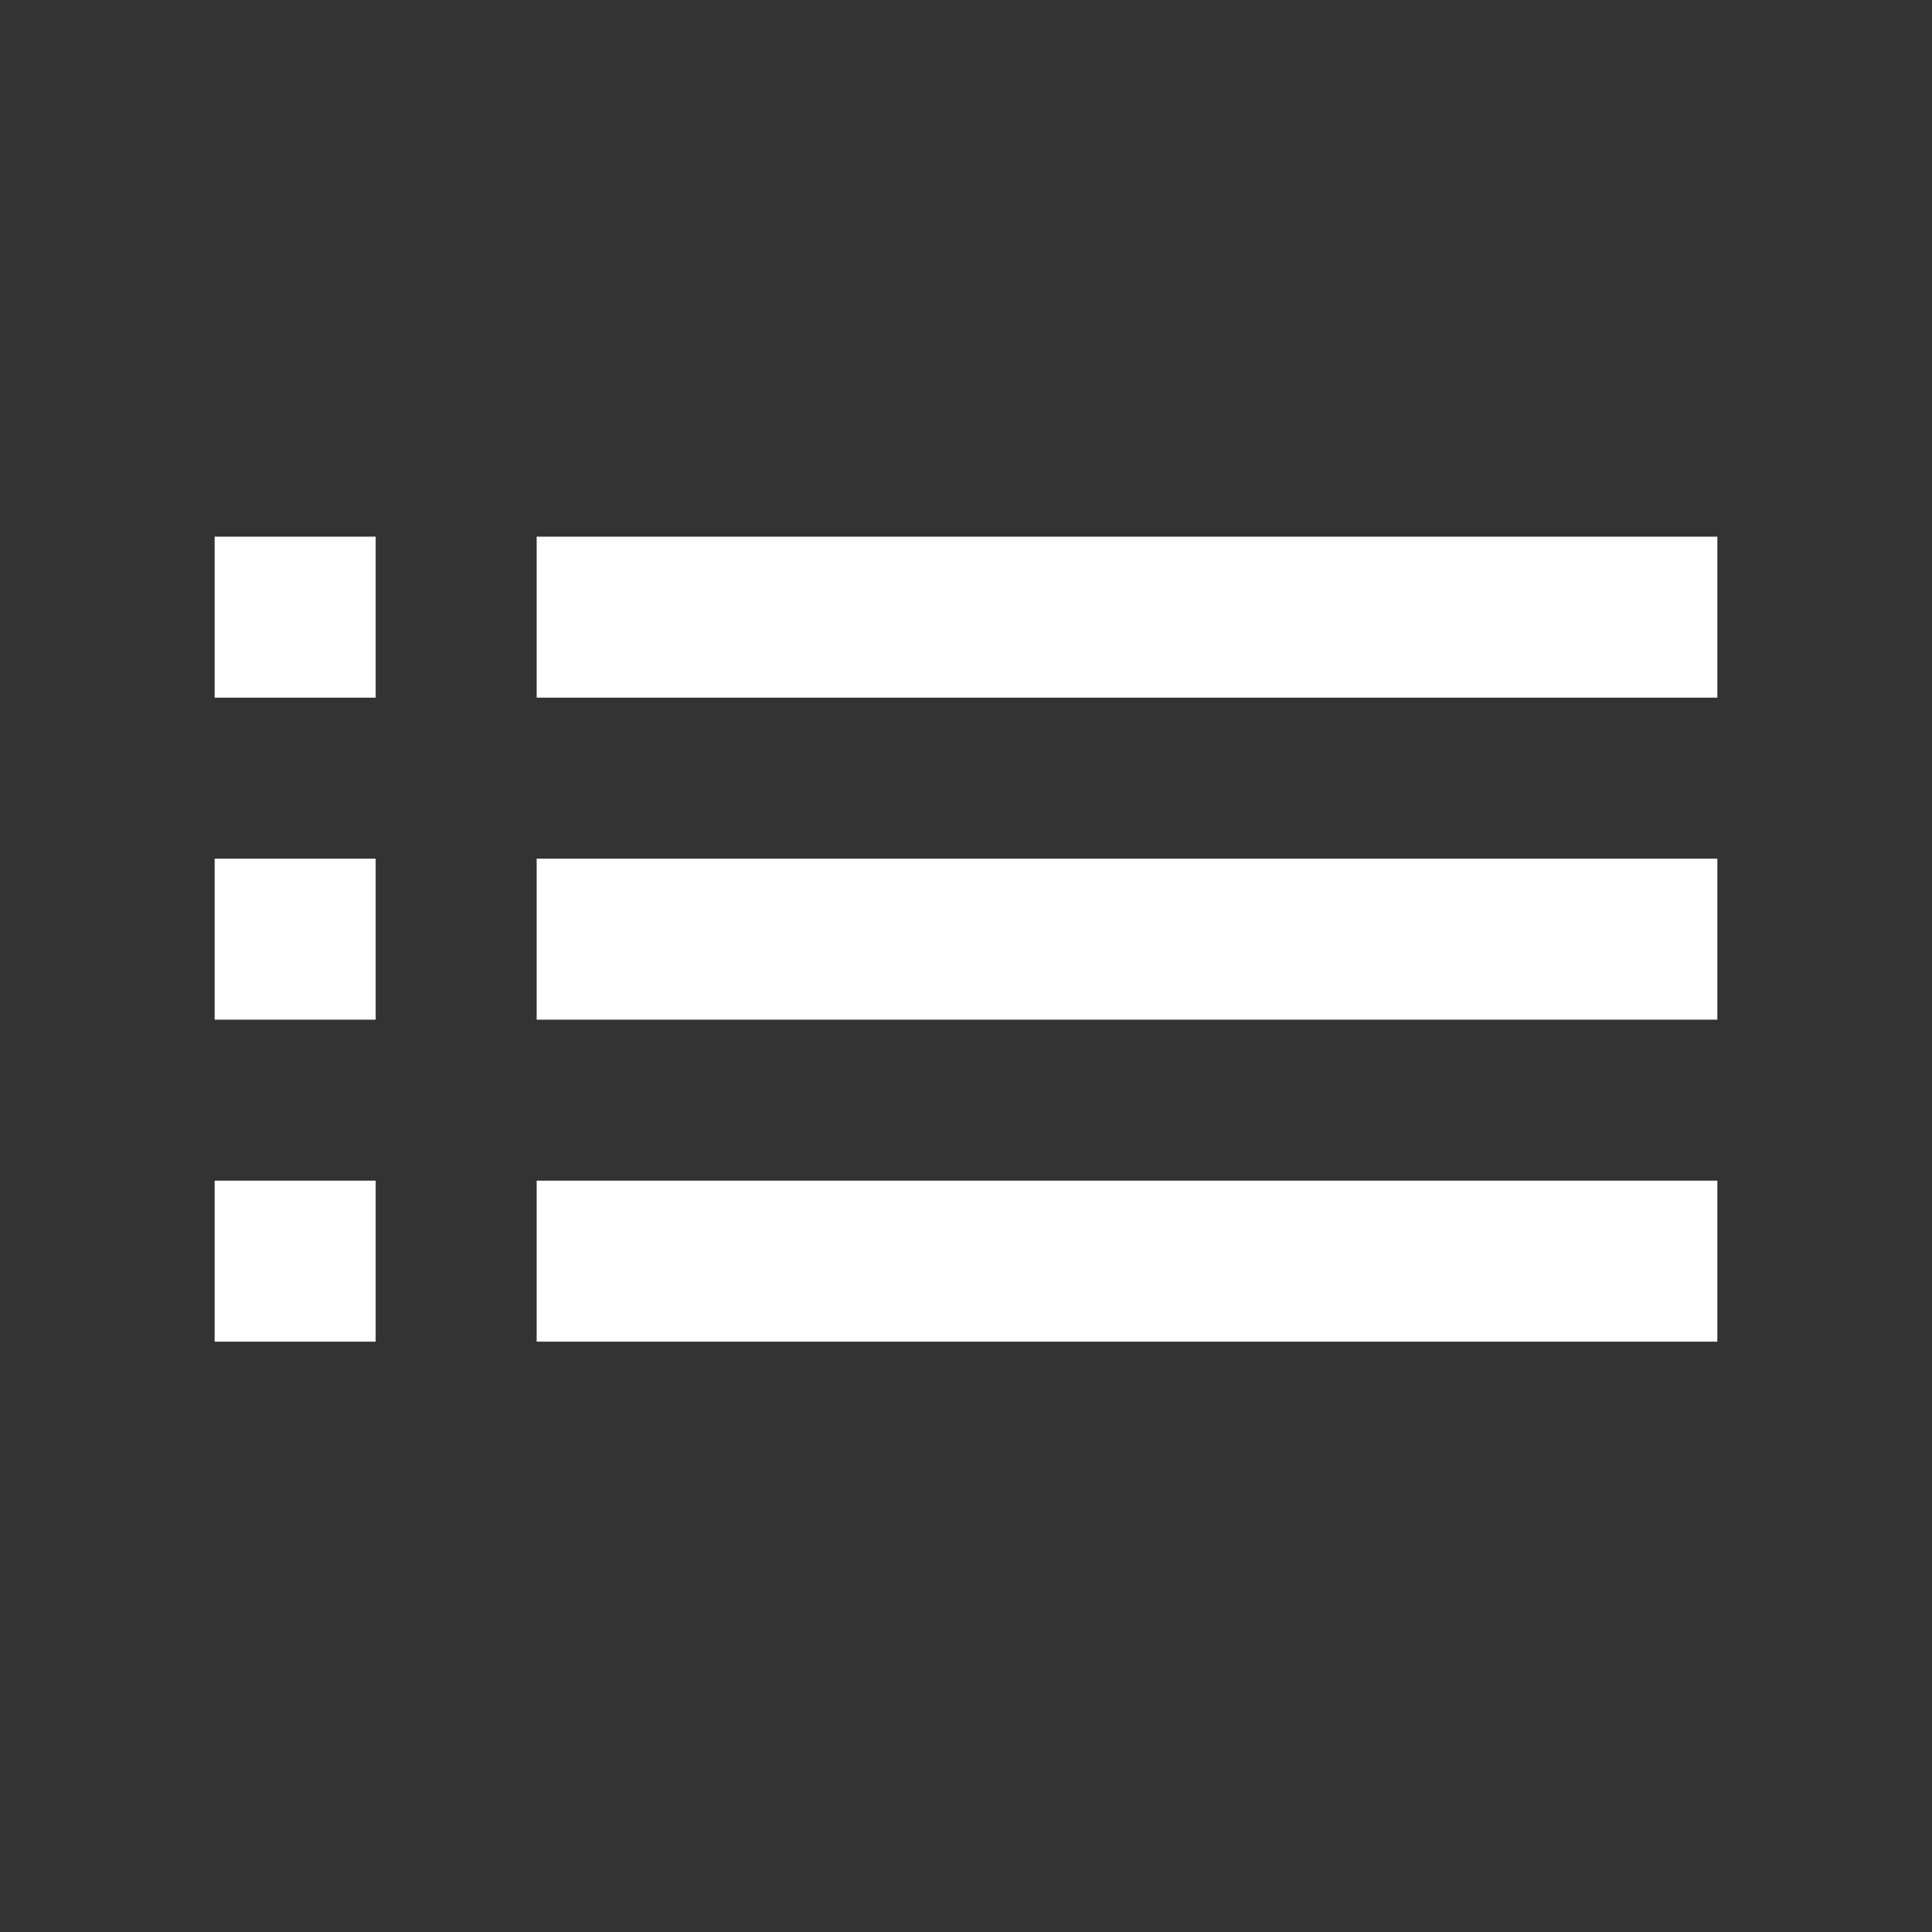 <?xml version="1.0" encoding="UTF-8"?>
<svg width="36px" height="36px" viewBox="0 0 36 36" version="1.1" xmlns="http://www.w3.org/2000/svg" xmlns:xlink="http://www.w3.org/1999/xlink">
    <rect x="0" y="0" width="36" height="36" fill="#333333" stroke="none"/>
    <!-- Generator: Sketch 51.3 (57544) - http://www.bohemiancoding.com/sketch -->
    <title>icon-list-w</title>
    <desc>Created with Sketch.</desc>
    <defs></defs>
    <g id="icon-list-w" stroke="none" stroke-width="1" fill="none" fill-rule="evenodd">
        <g id="Group">
            <rect id="Rectangle" fill="#FFFFFF" x="4" y="10" width="3" height="3"></rect>
            <rect id="Rectangle-Copy-2" fill="#FFFFFF" x="4" y="16" width="3" height="3"></rect>
            <rect id="Rectangle-Copy-4" fill="#FFFFFF" x="4" y="22" width="3" height="3"></rect>
            <rect id="Rectangle-Copy" fill="#FFFFFF" x="10" y="10" width="22" height="3"></rect>
            <rect id="Rectangle-Copy-3" fill="#FFFFFF" x="10" y="16" width="22" height="3"></rect>
            <rect id="Rectangle-Copy-5" fill="#FFFFFF" x="10" y="22" width="22" height="3"></rect>
            <rect id="Rectangle-2" x="0" y="0" width="36" height="36"></rect>
        </g>
    </g>
</svg>